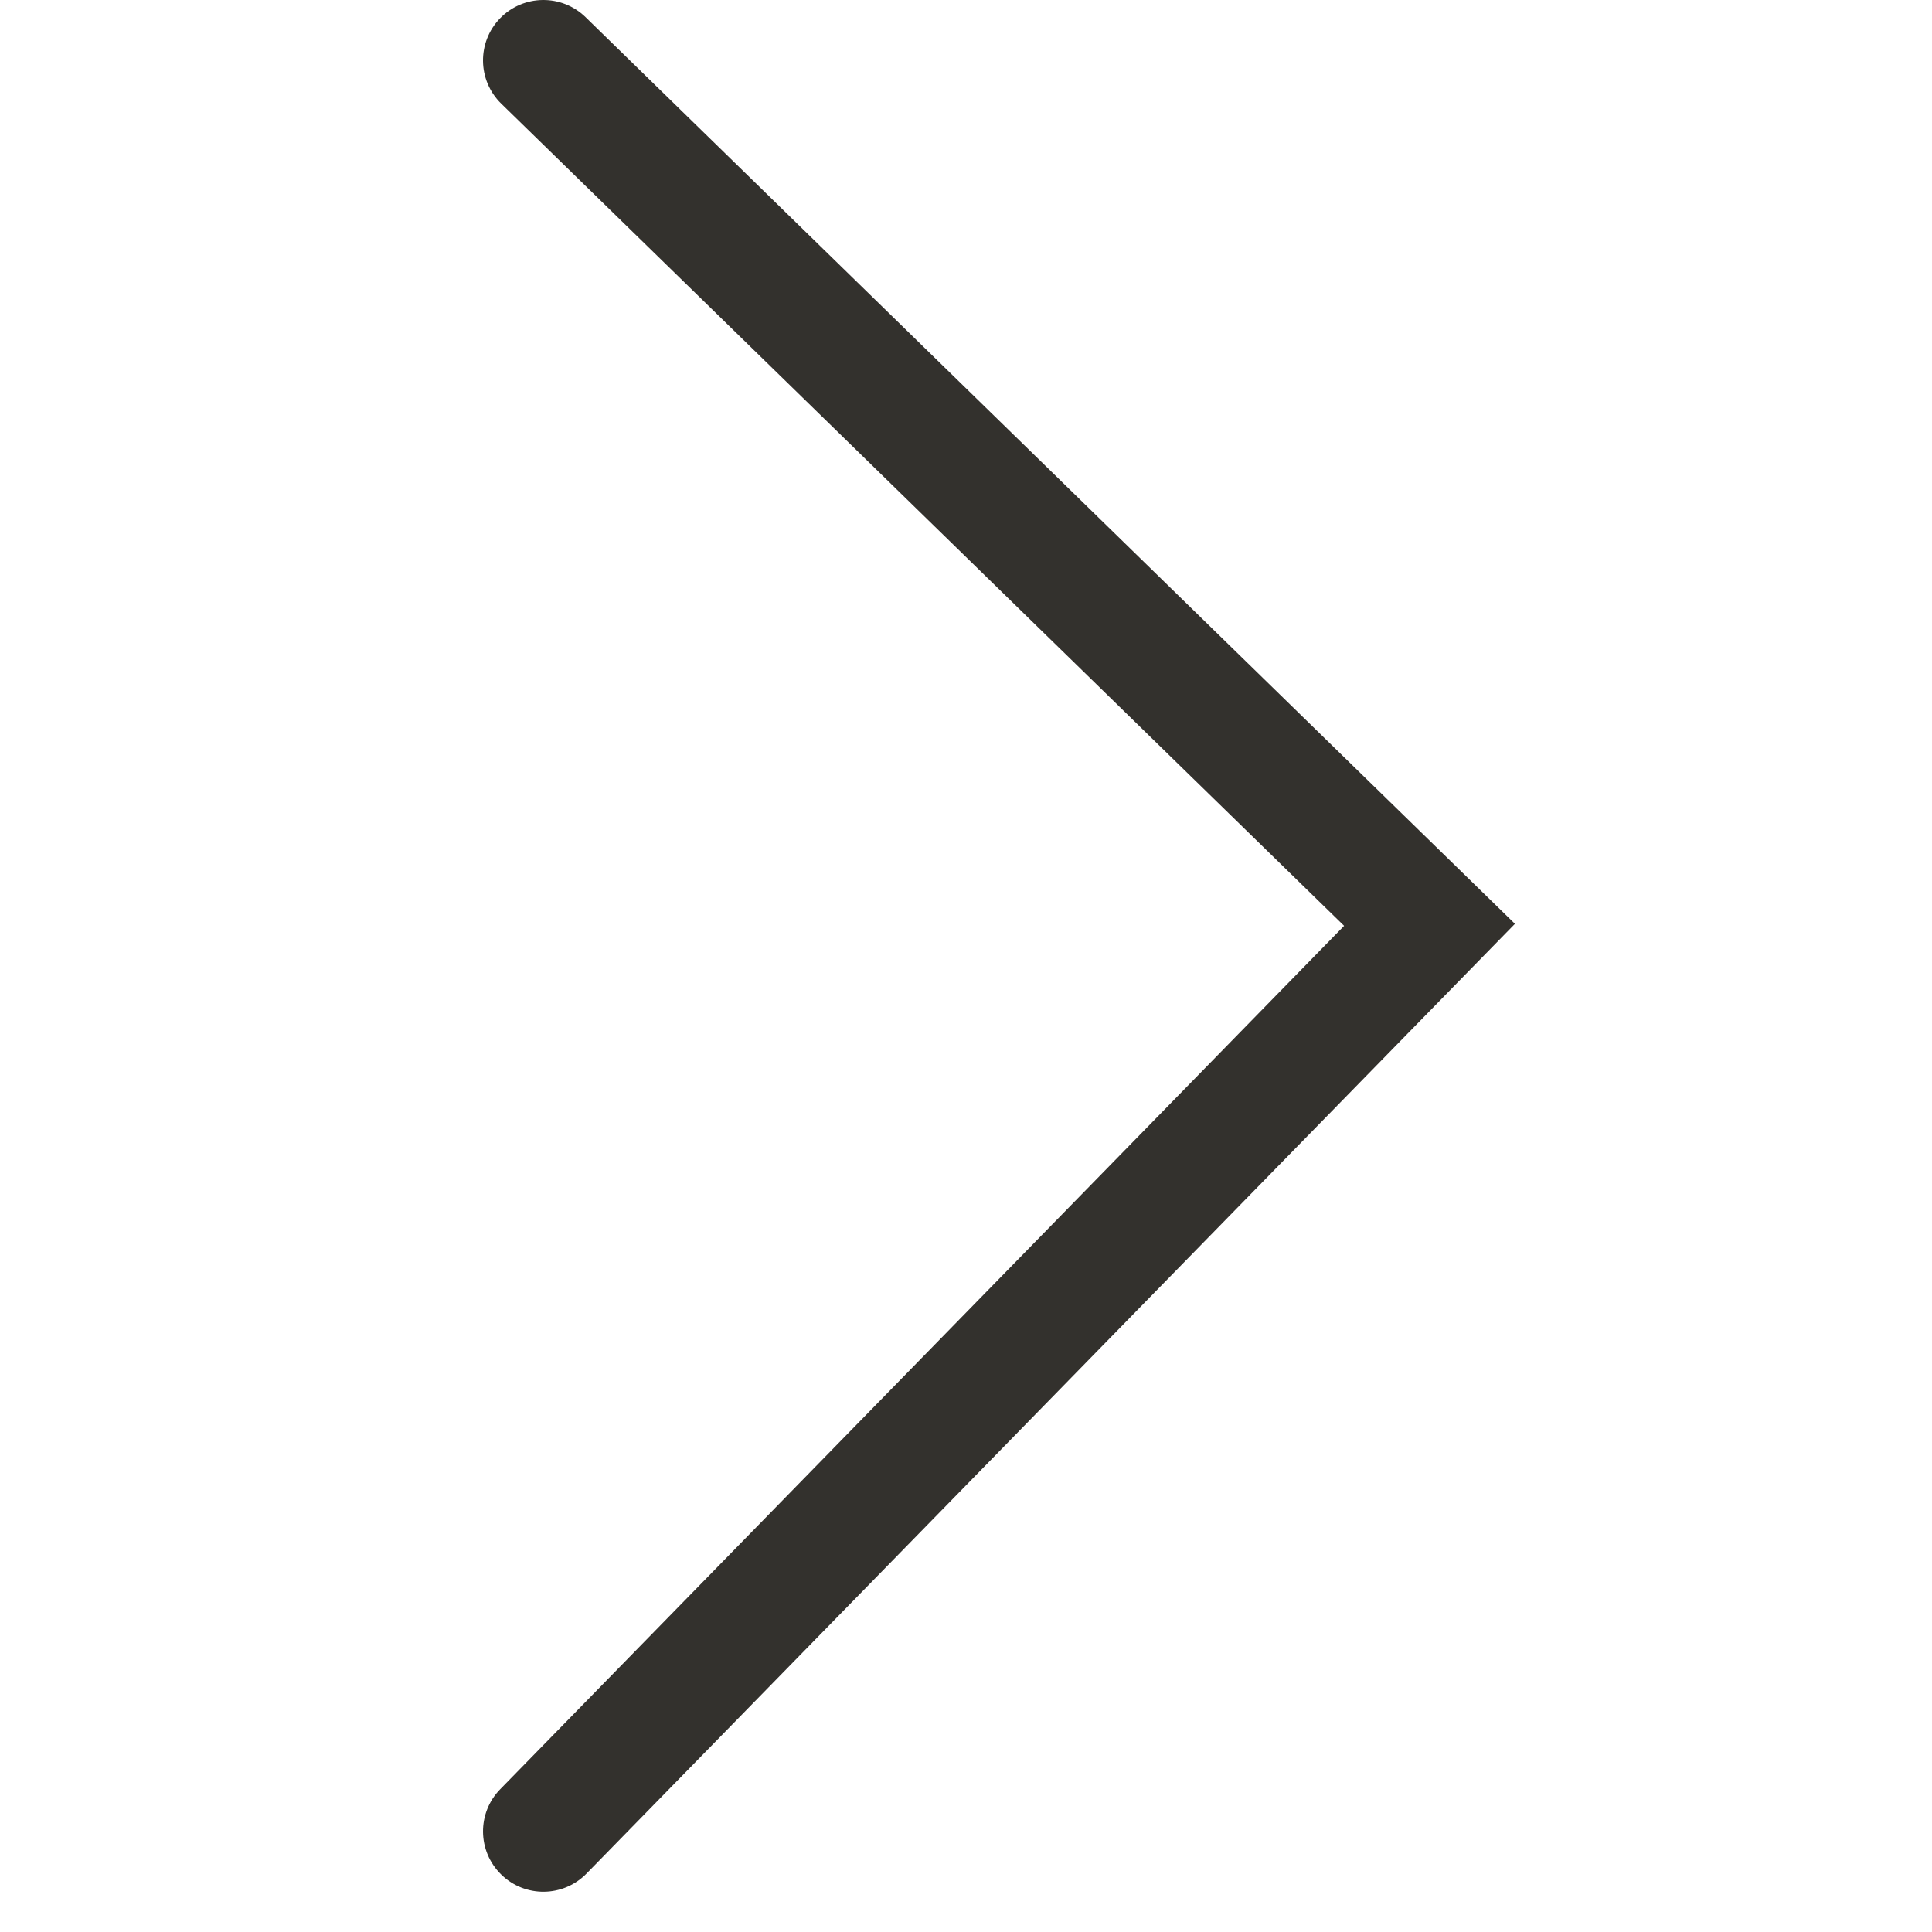<svg width="24" height="24" viewBox="0 0 24 24" fill="none" xmlns="http://www.w3.org/2000/svg">
<g id="arrow_right">
<path id="chevron-right" fill-rule="evenodd" clip-rule="evenodd" d="M6.213 0.226C6.502 -0.07 6.977 -0.076 7.274 0.213L18.819 11.476L7.286 23.274C6.997 23.57 6.522 23.576 6.226 23.286C5.93 22.997 5.924 22.522 6.214 22.226L16.697 11.501L6.226 1.287C5.93 0.998 5.924 0.523 6.213 0.226Z" fill="#33312D"/>
</g>
</svg>
